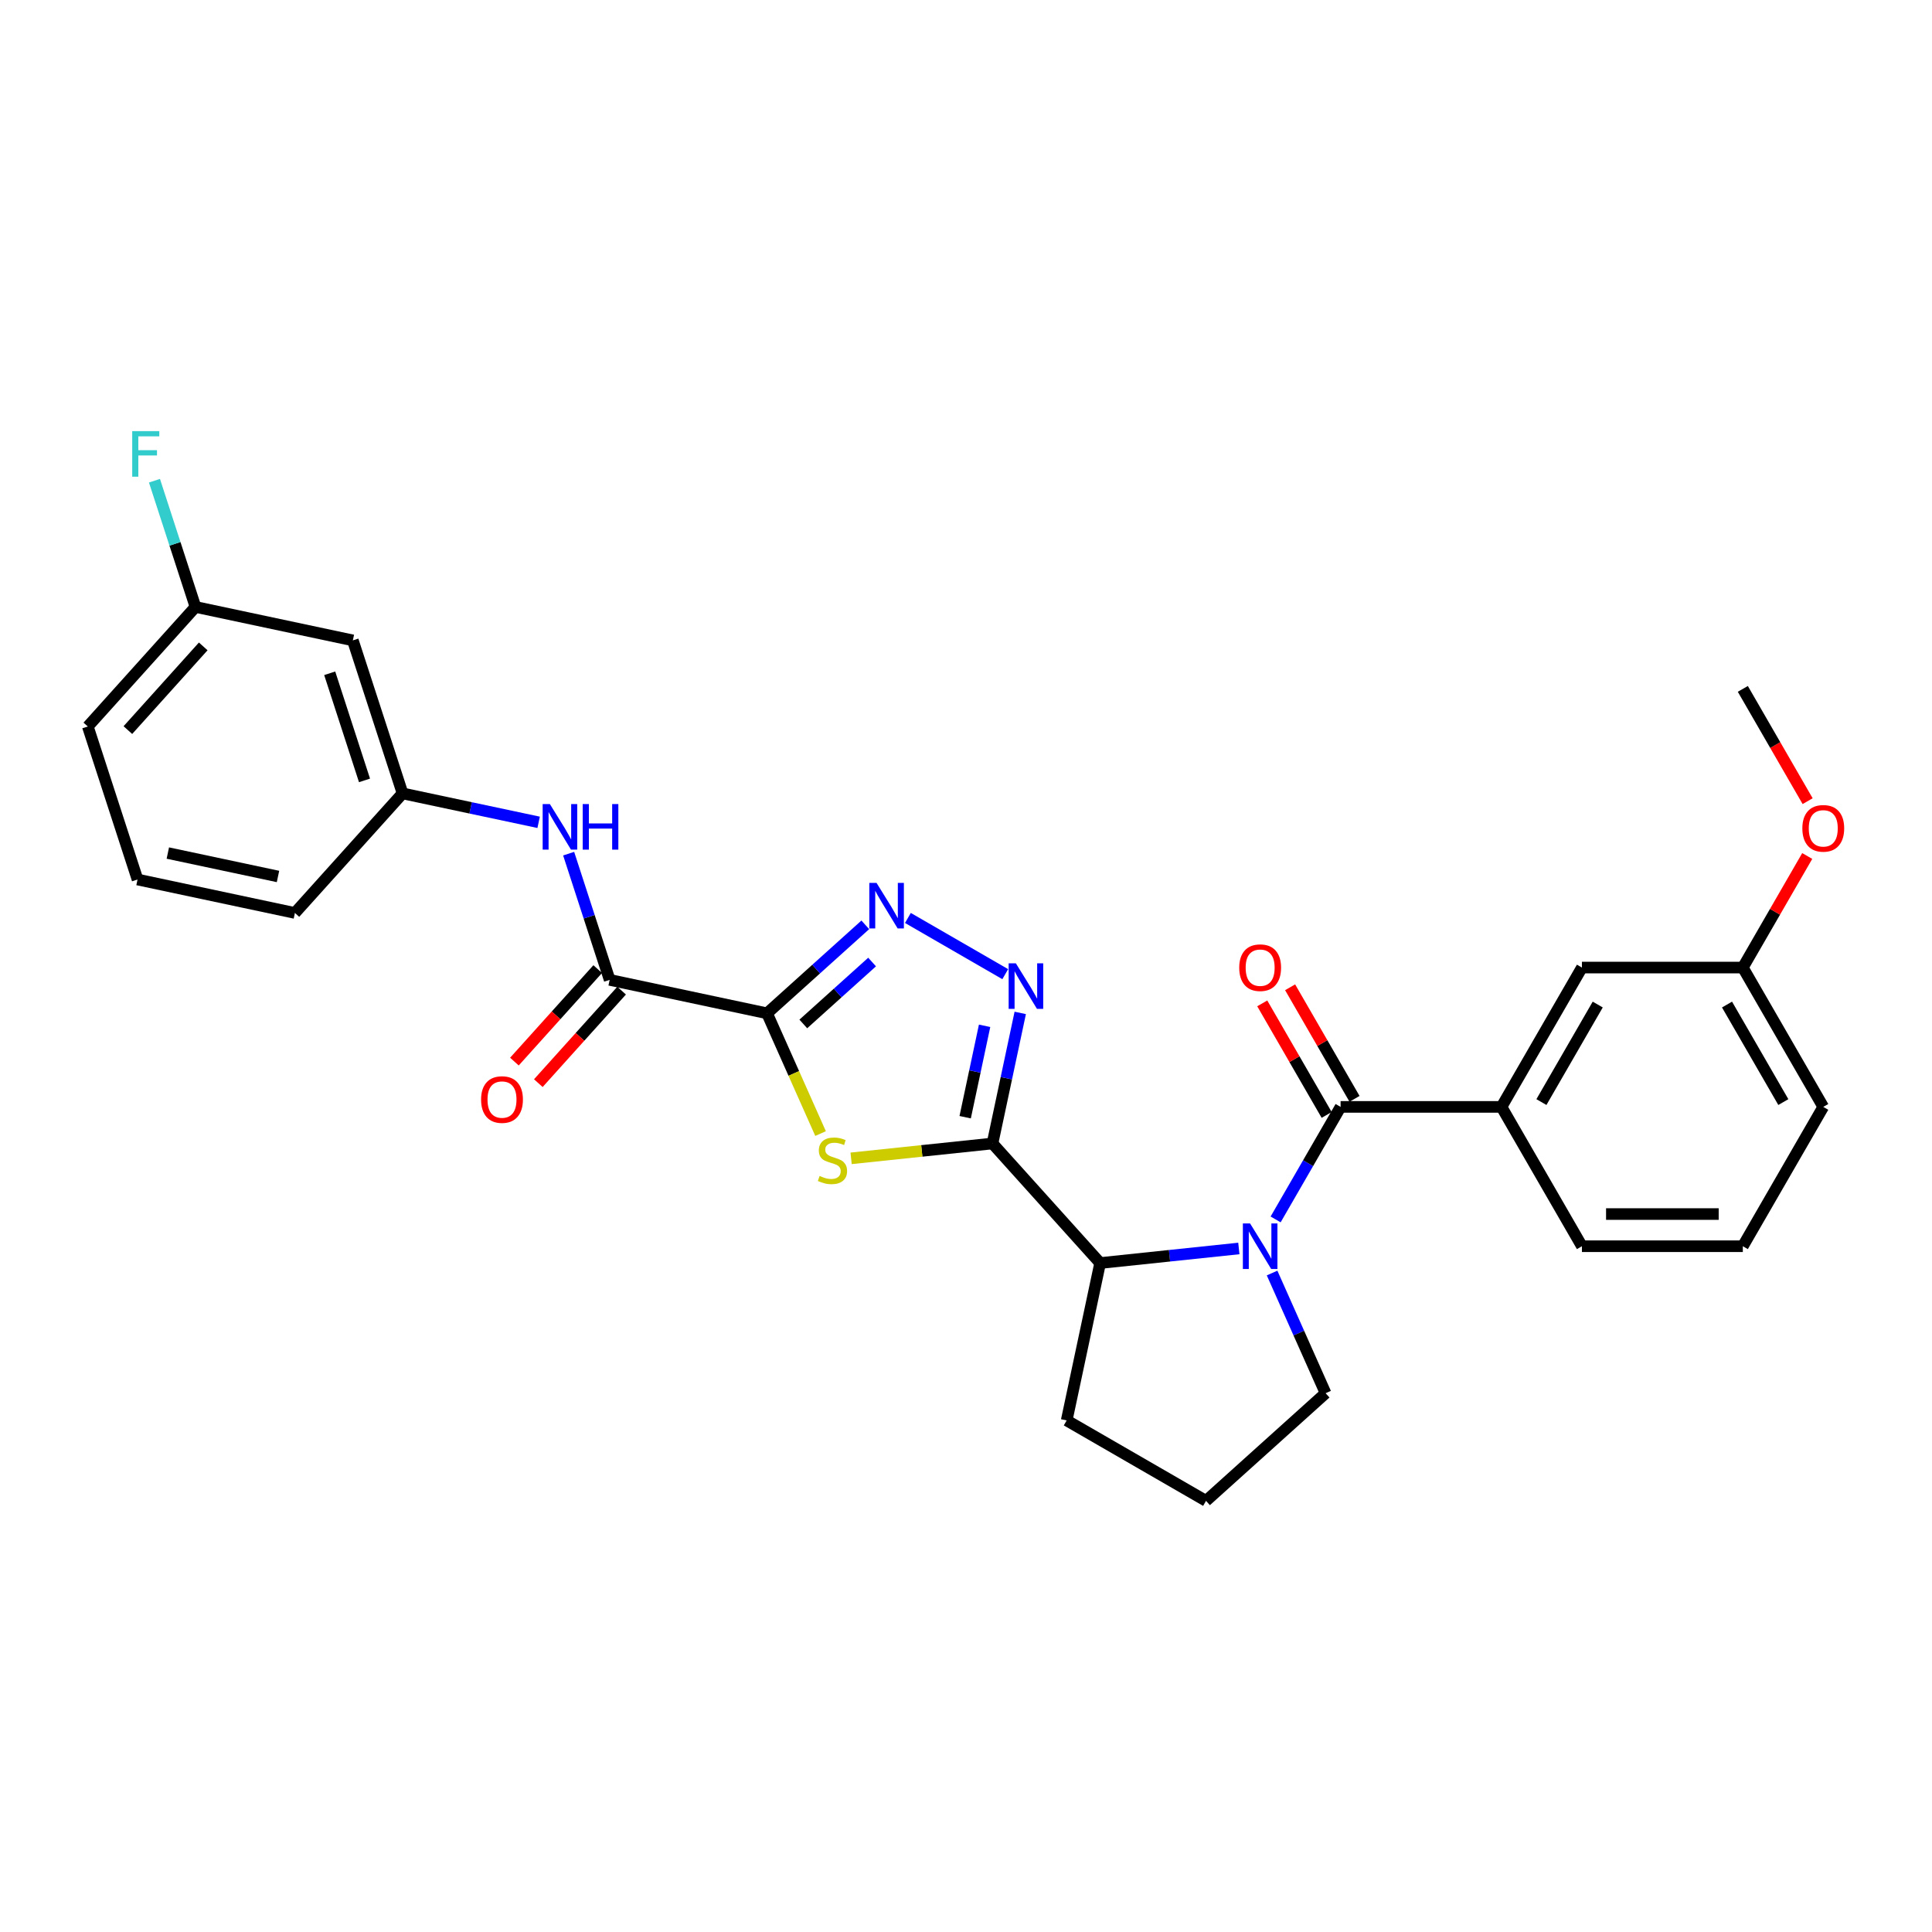 <?xml version='1.0' encoding='iso-8859-1'?>
<svg version='1.1' baseProfile='full'
              xmlns='http://www.w3.org/2000/svg'
                      xmlns:rdkit='http://www.rdkit.org/xml'
                      xmlns:xlink='http://www.w3.org/1999/xlink'
                  xml:space='preserve'
width='1000px' height='1000px' viewBox='0 0 1000 1000'>
<!-- END OF HEADER -->
<rect style='opacity:1.0;fill:#FFFFFF;stroke:none' width='1000' height='1000' x='0' y='0'> </rect>
<path class='bond-1' d='M 397.016,524.491 L 410.871,555.61' style='fill:none;fill-rule:evenodd;stroke:#000000;stroke-width:6px;stroke-linecap:butt;stroke-linejoin:miter;stroke-opacity:1' />
<path class='bond-1' d='M 410.871,555.61 L 424.725,586.728' style='fill:none;fill-rule:evenodd;stroke:#CCCC00;stroke-width:6px;stroke-linecap:butt;stroke-linejoin:miter;stroke-opacity:1' />
<path class='bond-3' d='M 397.016,524.491 L 422.446,501.594' style='fill:none;fill-rule:evenodd;stroke:#000000;stroke-width:6px;stroke-linecap:butt;stroke-linejoin:miter;stroke-opacity:1' />
<path class='bond-3' d='M 422.446,501.594 L 447.877,478.696' style='fill:none;fill-rule:evenodd;stroke:#0000FF;stroke-width:6px;stroke-linecap:butt;stroke-linejoin:miter;stroke-opacity:1' />
<path class='bond-3' d='M 415.79,529.999 L 433.591,513.971' style='fill:none;fill-rule:evenodd;stroke:#000000;stroke-width:6px;stroke-linecap:butt;stroke-linejoin:miter;stroke-opacity:1' />
<path class='bond-3' d='M 433.591,513.971 L 451.392,497.943' style='fill:none;fill-rule:evenodd;stroke:#0000FF;stroke-width:6px;stroke-linecap:butt;stroke-linejoin:miter;stroke-opacity:1' />
<path class='bond-6' d='M 397.016,524.491 L 315.559,507.177' style='fill:none;fill-rule:evenodd;stroke:#000000;stroke-width:6px;stroke-linecap:butt;stroke-linejoin:miter;stroke-opacity:1' />
<path class='bond-0' d='M 513.708,591.864 L 477.119,595.709' style='fill:none;fill-rule:evenodd;stroke:#000000;stroke-width:6px;stroke-linecap:butt;stroke-linejoin:miter;stroke-opacity:1' />
<path class='bond-0' d='M 477.119,595.709 L 440.531,599.555' style='fill:none;fill-rule:evenodd;stroke:#CCCC00;stroke-width:6px;stroke-linecap:butt;stroke-linejoin:miter;stroke-opacity:1' />
<path class='bond-7' d='M 513.708,591.864 L 569.431,653.75' style='fill:none;fill-rule:evenodd;stroke:#000000;stroke-width:6px;stroke-linecap:butt;stroke-linejoin:miter;stroke-opacity:1' />
<path class='bond-29' d='M 513.708,591.864 L 520.89,558.072' style='fill:none;fill-rule:evenodd;stroke:#000000;stroke-width:6px;stroke-linecap:butt;stroke-linejoin:miter;stroke-opacity:1' />
<path class='bond-29' d='M 520.89,558.072 L 528.073,524.281' style='fill:none;fill-rule:evenodd;stroke:#0000FF;stroke-width:6px;stroke-linecap:butt;stroke-linejoin:miter;stroke-opacity:1' />
<path class='bond-29' d='M 499.571,578.263 L 504.599,554.609' style='fill:none;fill-rule:evenodd;stroke:#000000;stroke-width:6px;stroke-linecap:butt;stroke-linejoin:miter;stroke-opacity:1' />
<path class='bond-29' d='M 504.599,554.609 L 509.627,530.955' style='fill:none;fill-rule:evenodd;stroke:#0000FF;stroke-width:6px;stroke-linecap:butt;stroke-linejoin:miter;stroke-opacity:1' />
<path class='bond-2' d='M 641.225,646.204 L 605.328,649.977' style='fill:none;fill-rule:evenodd;stroke:#0000FF;stroke-width:6px;stroke-linecap:butt;stroke-linejoin:miter;stroke-opacity:1' />
<path class='bond-2' d='M 605.328,649.977 L 569.431,653.75' style='fill:none;fill-rule:evenodd;stroke:#000000;stroke-width:6px;stroke-linecap:butt;stroke-linejoin:miter;stroke-opacity:1' />
<path class='bond-5' d='M 660.261,631.172 L 677.075,602.049' style='fill:none;fill-rule:evenodd;stroke:#0000FF;stroke-width:6px;stroke-linecap:butt;stroke-linejoin:miter;stroke-opacity:1' />
<path class='bond-5' d='M 677.075,602.049 L 693.89,572.926' style='fill:none;fill-rule:evenodd;stroke:#000000;stroke-width:6px;stroke-linecap:butt;stroke-linejoin:miter;stroke-opacity:1' />
<path class='bond-15' d='M 658.428,658.919 L 672.276,690.021' style='fill:none;fill-rule:evenodd;stroke:#0000FF;stroke-width:6px;stroke-linecap:butt;stroke-linejoin:miter;stroke-opacity:1' />
<path class='bond-15' d='M 672.276,690.021 L 686.123,721.122' style='fill:none;fill-rule:evenodd;stroke:#000000;stroke-width:6px;stroke-linecap:butt;stroke-linejoin:miter;stroke-opacity:1' />
<path class='bond-4' d='M 469.928,475.134 L 520.315,504.225' style='fill:none;fill-rule:evenodd;stroke:#0000FF;stroke-width:6px;stroke-linecap:butt;stroke-linejoin:miter;stroke-opacity:1' />
<path class='bond-8' d='M 693.89,572.926 L 777.166,572.926' style='fill:none;fill-rule:evenodd;stroke:#000000;stroke-width:6px;stroke-linecap:butt;stroke-linejoin:miter;stroke-opacity:1' />
<path class='bond-10' d='M 701.102,568.762 L 684.432,539.889' style='fill:none;fill-rule:evenodd;stroke:#000000;stroke-width:6px;stroke-linecap:butt;stroke-linejoin:miter;stroke-opacity:1' />
<path class='bond-10' d='M 684.432,539.889 L 667.762,511.016' style='fill:none;fill-rule:evenodd;stroke:#FF0000;stroke-width:6px;stroke-linecap:butt;stroke-linejoin:miter;stroke-opacity:1' />
<path class='bond-10' d='M 686.678,577.09 L 670.008,548.217' style='fill:none;fill-rule:evenodd;stroke:#000000;stroke-width:6px;stroke-linecap:butt;stroke-linejoin:miter;stroke-opacity:1' />
<path class='bond-10' d='M 670.008,548.217 L 653.338,519.344' style='fill:none;fill-rule:evenodd;stroke:#FF0000;stroke-width:6px;stroke-linecap:butt;stroke-linejoin:miter;stroke-opacity:1' />
<path class='bond-9' d='M 315.559,507.177 L 304.946,474.514' style='fill:none;fill-rule:evenodd;stroke:#000000;stroke-width:6px;stroke-linecap:butt;stroke-linejoin:miter;stroke-opacity:1' />
<path class='bond-9' d='M 304.946,474.514 L 294.333,441.85' style='fill:none;fill-rule:evenodd;stroke:#0000FF;stroke-width:6px;stroke-linecap:butt;stroke-linejoin:miter;stroke-opacity:1' />
<path class='bond-12' d='M 309.37,501.605 L 287.815,525.545' style='fill:none;fill-rule:evenodd;stroke:#000000;stroke-width:6px;stroke-linecap:butt;stroke-linejoin:miter;stroke-opacity:1' />
<path class='bond-12' d='M 287.815,525.545 L 266.259,549.484' style='fill:none;fill-rule:evenodd;stroke:#FF0000;stroke-width:6px;stroke-linecap:butt;stroke-linejoin:miter;stroke-opacity:1' />
<path class='bond-12' d='M 321.748,512.75 L 300.192,536.689' style='fill:none;fill-rule:evenodd;stroke:#000000;stroke-width:6px;stroke-linecap:butt;stroke-linejoin:miter;stroke-opacity:1' />
<path class='bond-12' d='M 300.192,536.689 L 278.637,560.629' style='fill:none;fill-rule:evenodd;stroke:#FF0000;stroke-width:6px;stroke-linecap:butt;stroke-linejoin:miter;stroke-opacity:1' />
<path class='bond-19' d='M 569.431,653.75 L 552.117,735.207' style='fill:none;fill-rule:evenodd;stroke:#000000;stroke-width:6px;stroke-linecap:butt;stroke-linejoin:miter;stroke-opacity:1' />
<path class='bond-13' d='M 777.166,572.926 L 818.805,500.806' style='fill:none;fill-rule:evenodd;stroke:#000000;stroke-width:6px;stroke-linecap:butt;stroke-linejoin:miter;stroke-opacity:1' />
<path class='bond-13' d='M 797.836,570.436 L 826.983,519.952' style='fill:none;fill-rule:evenodd;stroke:#000000;stroke-width:6px;stroke-linecap:butt;stroke-linejoin:miter;stroke-opacity:1' />
<path class='bond-20' d='M 777.166,572.926 L 818.805,645.045' style='fill:none;fill-rule:evenodd;stroke:#000000;stroke-width:6px;stroke-linecap:butt;stroke-linejoin:miter;stroke-opacity:1' />
<path class='bond-11' d='M 278.799,425.633 L 243.584,418.148' style='fill:none;fill-rule:evenodd;stroke:#0000FF;stroke-width:6px;stroke-linecap:butt;stroke-linejoin:miter;stroke-opacity:1' />
<path class='bond-11' d='M 243.584,418.148 L 208.368,410.662' style='fill:none;fill-rule:evenodd;stroke:#000000;stroke-width:6px;stroke-linecap:butt;stroke-linejoin:miter;stroke-opacity:1' />
<path class='bond-14' d='M 208.368,410.662 L 182.634,331.462' style='fill:none;fill-rule:evenodd;stroke:#000000;stroke-width:6px;stroke-linecap:butt;stroke-linejoin:miter;stroke-opacity:1' />
<path class='bond-14' d='M 188.668,403.929 L 170.654,348.488' style='fill:none;fill-rule:evenodd;stroke:#000000;stroke-width:6px;stroke-linecap:butt;stroke-linejoin:miter;stroke-opacity:1' />
<path class='bond-25' d='M 208.368,410.662 L 152.645,472.549' style='fill:none;fill-rule:evenodd;stroke:#000000;stroke-width:6px;stroke-linecap:butt;stroke-linejoin:miter;stroke-opacity:1' />
<path class='bond-17' d='M 818.805,500.806 L 902.081,500.806' style='fill:none;fill-rule:evenodd;stroke:#000000;stroke-width:6px;stroke-linecap:butt;stroke-linejoin:miter;stroke-opacity:1' />
<path class='bond-16' d='M 182.634,331.462 L 101.177,314.147' style='fill:none;fill-rule:evenodd;stroke:#000000;stroke-width:6px;stroke-linecap:butt;stroke-linejoin:miter;stroke-opacity:1' />
<path class='bond-30' d='M 686.123,721.122 L 624.236,776.845' style='fill:none;fill-rule:evenodd;stroke:#000000;stroke-width:6px;stroke-linecap:butt;stroke-linejoin:miter;stroke-opacity:1' />
<path class='bond-18' d='M 101.177,314.147 L 90.564,281.484' style='fill:none;fill-rule:evenodd;stroke:#000000;stroke-width:6px;stroke-linecap:butt;stroke-linejoin:miter;stroke-opacity:1' />
<path class='bond-18' d='M 90.564,281.484 L 79.951,248.82' style='fill:none;fill-rule:evenodd;stroke:#33CCCC;stroke-width:6px;stroke-linecap:butt;stroke-linejoin:miter;stroke-opacity:1' />
<path class='bond-31' d='M 101.177,314.147 L 45.455,376.034' style='fill:none;fill-rule:evenodd;stroke:#000000;stroke-width:6px;stroke-linecap:butt;stroke-linejoin:miter;stroke-opacity:1' />
<path class='bond-31' d='M 105.196,334.575 L 66.19,377.896' style='fill:none;fill-rule:evenodd;stroke:#000000;stroke-width:6px;stroke-linecap:butt;stroke-linejoin:miter;stroke-opacity:1' />
<path class='bond-21' d='M 902.081,500.806 L 918.751,471.933' style='fill:none;fill-rule:evenodd;stroke:#000000;stroke-width:6px;stroke-linecap:butt;stroke-linejoin:miter;stroke-opacity:1' />
<path class='bond-21' d='M 918.751,471.933 L 935.421,443.06' style='fill:none;fill-rule:evenodd;stroke:#FF0000;stroke-width:6px;stroke-linecap:butt;stroke-linejoin:miter;stroke-opacity:1' />
<path class='bond-32' d='M 902.081,500.806 L 943.719,572.926' style='fill:none;fill-rule:evenodd;stroke:#000000;stroke-width:6px;stroke-linecap:butt;stroke-linejoin:miter;stroke-opacity:1' />
<path class='bond-32' d='M 893.903,519.952 L 923.05,570.436' style='fill:none;fill-rule:evenodd;stroke:#000000;stroke-width:6px;stroke-linecap:butt;stroke-linejoin:miter;stroke-opacity:1' />
<path class='bond-22' d='M 552.117,735.207 L 624.236,776.845' style='fill:none;fill-rule:evenodd;stroke:#000000;stroke-width:6px;stroke-linecap:butt;stroke-linejoin:miter;stroke-opacity:1' />
<path class='bond-23' d='M 818.805,645.045 L 902.081,645.045' style='fill:none;fill-rule:evenodd;stroke:#000000;stroke-width:6px;stroke-linecap:butt;stroke-linejoin:miter;stroke-opacity:1' />
<path class='bond-23' d='M 831.296,628.39 L 889.59,628.39' style='fill:none;fill-rule:evenodd;stroke:#000000;stroke-width:6px;stroke-linecap:butt;stroke-linejoin:miter;stroke-opacity:1' />
<path class='bond-28' d='M 935.632,414.679 L 918.857,385.623' style='fill:none;fill-rule:evenodd;stroke:#FF0000;stroke-width:6px;stroke-linecap:butt;stroke-linejoin:miter;stroke-opacity:1' />
<path class='bond-28' d='M 918.857,385.623 L 902.081,356.567' style='fill:none;fill-rule:evenodd;stroke:#000000;stroke-width:6px;stroke-linecap:butt;stroke-linejoin:miter;stroke-opacity:1' />
<path class='bond-27' d='M 902.081,645.045 L 943.719,572.926' style='fill:none;fill-rule:evenodd;stroke:#000000;stroke-width:6px;stroke-linecap:butt;stroke-linejoin:miter;stroke-opacity:1' />
<path class='bond-24' d='M 71.188,455.235 L 152.645,472.549' style='fill:none;fill-rule:evenodd;stroke:#000000;stroke-width:6px;stroke-linecap:butt;stroke-linejoin:miter;stroke-opacity:1' />
<path class='bond-24' d='M 86.87,441.54 L 143.89,453.66' style='fill:none;fill-rule:evenodd;stroke:#000000;stroke-width:6px;stroke-linecap:butt;stroke-linejoin:miter;stroke-opacity:1' />
<path class='bond-26' d='M 71.188,455.235 L 45.455,376.034' style='fill:none;fill-rule:evenodd;stroke:#000000;stroke-width:6px;stroke-linecap:butt;stroke-linejoin:miter;stroke-opacity:1' />
<path  class='atom-2' d='M 424.225 608.663
Q 424.492 608.763, 425.591 609.229
Q 426.69 609.696, 427.889 609.995
Q 429.122 610.262, 430.321 610.262
Q 432.553 610.262, 433.852 609.196
Q 435.151 608.097, 435.151 606.198
Q 435.151 604.899, 434.485 604.099
Q 433.852 603.3, 432.853 602.867
Q 431.853 602.434, 430.188 601.934
Q 428.089 601.301, 426.824 600.702
Q 425.591 600.102, 424.692 598.836
Q 423.826 597.57, 423.826 595.439
Q 423.826 592.474, 425.824 590.642
Q 427.856 588.81, 431.853 588.81
Q 434.585 588.81, 437.683 590.109
L 436.917 592.674
Q 434.085 591.508, 431.953 591.508
Q 429.655 591.508, 428.389 592.474
Q 427.123 593.407, 427.157 595.039
Q 427.157 596.305, 427.79 597.071
Q 428.456 597.837, 429.388 598.27
Q 430.354 598.703, 431.953 599.203
Q 434.085 599.869, 435.351 600.535
Q 436.617 601.201, 437.516 602.567
Q 438.449 603.9, 438.449 606.198
Q 438.449 609.462, 436.25 611.228
Q 434.085 612.96, 430.454 612.96
Q 428.356 612.96, 426.757 612.494
Q 425.191 612.061, 423.326 611.294
L 424.225 608.663
' fill='#CCCC00'/>
<path  class='atom-3' d='M 647.038 633.254
L 654.766 645.745
Q 655.532 646.978, 656.765 649.209
Q 657.997 651.441, 658.064 651.574
L 658.064 633.254
L 661.195 633.254
L 661.195 656.837
L 657.964 656.837
L 649.67 643.18
Q 648.704 641.581, 647.671 639.749
Q 646.672 637.917, 646.372 637.351
L 646.372 656.837
L 643.307 656.837
L 643.307 633.254
L 647.038 633.254
' fill='#0000FF'/>
<path  class='atom-4' d='M 453.689 456.977
L 461.417 469.468
Q 462.183 470.701, 463.416 472.932
Q 464.648 475.164, 464.715 475.297
L 464.715 456.977
L 467.846 456.977
L 467.846 480.56
L 464.615 480.56
L 456.321 466.903
Q 455.355 465.304, 454.322 463.472
Q 453.323 461.64, 453.023 461.074
L 453.023 480.56
L 449.958 480.56
L 449.958 456.977
L 453.689 456.977
' fill='#0000FF'/>
<path  class='atom-5' d='M 525.809 498.615
L 533.537 511.106
Q 534.303 512.339, 535.536 514.571
Q 536.768 516.802, 536.835 516.936
L 536.835 498.615
L 539.966 498.615
L 539.966 522.199
L 536.735 522.199
L 528.441 508.541
Q 527.474 506.943, 526.442 505.11
Q 525.443 503.278, 525.143 502.712
L 525.143 522.199
L 522.078 522.199
L 522.078 498.615
L 525.809 498.615
' fill='#0000FF'/>
<path  class='atom-10' d='M 284.612 416.185
L 292.34 428.676
Q 293.106 429.909, 294.339 432.14
Q 295.571 434.372, 295.638 434.505
L 295.638 416.185
L 298.769 416.185
L 298.769 439.768
L 295.538 439.768
L 287.243 426.111
Q 286.277 424.512, 285.245 422.68
Q 284.246 420.848, 283.946 420.282
L 283.946 439.768
L 280.881 439.768
L 280.881 416.185
L 284.612 416.185
' fill='#0000FF'/>
<path  class='atom-10' d='M 301.6 416.185
L 304.798 416.185
L 304.798 426.211
L 316.857 426.211
L 316.857 416.185
L 320.054 416.185
L 320.054 439.768
L 316.857 439.768
L 316.857 428.876
L 304.798 428.876
L 304.798 439.768
L 301.6 439.768
L 301.6 416.185
' fill='#0000FF'/>
<path  class='atom-11' d='M 641.425 500.873
Q 641.425 495.21, 644.223 492.045
Q 647.022 488.881, 652.251 488.881
Q 657.481 488.881, 660.279 492.045
Q 663.077 495.21, 663.077 500.873
Q 663.077 506.602, 660.246 509.867
Q 657.414 513.098, 652.251 513.098
Q 647.055 513.098, 644.223 509.867
Q 641.425 506.635, 641.425 500.873
M 652.251 510.433
Q 655.849 510.433, 657.781 508.035
Q 659.746 505.603, 659.746 500.873
Q 659.746 496.243, 657.781 493.911
Q 655.849 491.546, 652.251 491.546
Q 648.654 491.546, 646.688 493.878
Q 644.756 496.209, 644.756 500.873
Q 644.756 505.636, 646.688 508.035
Q 648.654 510.433, 652.251 510.433
' fill='#FF0000'/>
<path  class='atom-13' d='M 249.01 569.13
Q 249.01 563.468, 251.808 560.303
Q 254.606 557.139, 259.836 557.139
Q 265.066 557.139, 267.864 560.303
Q 270.662 563.468, 270.662 569.13
Q 270.662 574.86, 267.831 578.124
Q 264.999 581.356, 259.836 581.356
Q 254.64 581.356, 251.808 578.124
Q 249.01 574.893, 249.01 569.13
M 259.836 578.691
Q 263.434 578.691, 265.366 576.292
Q 267.331 573.861, 267.331 569.13
Q 267.331 564.5, 265.366 562.169
Q 263.434 559.804, 259.836 559.804
Q 256.238 559.804, 254.273 562.135
Q 252.341 564.467, 252.341 569.13
Q 252.341 573.894, 254.273 576.292
Q 256.238 578.691, 259.836 578.691
' fill='#FF0000'/>
<path  class='atom-19' d='M 68.432 223.155
L 82.456 223.155
L 82.456 225.853
L 71.596 225.853
L 71.596 233.015
L 81.256 233.015
L 81.256 235.746
L 71.596 235.746
L 71.596 246.739
L 68.432 246.739
L 68.432 223.155
' fill='#33CCCC'/>
<path  class='atom-22' d='M 932.894 428.753
Q 932.894 423.09, 935.692 419.926
Q 938.49 416.761, 943.719 416.761
Q 948.949 416.761, 951.747 419.926
Q 954.545 423.09, 954.545 428.753
Q 954.545 434.483, 951.714 437.747
Q 948.883 440.978, 943.719 440.978
Q 938.523 440.978, 935.692 437.747
Q 932.894 434.516, 932.894 428.753
M 943.719 438.313
Q 947.317 438.313, 949.249 435.915
Q 951.214 433.483, 951.214 428.753
Q 951.214 424.123, 949.249 421.791
Q 947.317 419.426, 943.719 419.426
Q 940.122 419.426, 938.157 421.758
Q 936.225 424.09, 936.225 428.753
Q 936.225 433.516, 938.157 435.915
Q 940.122 438.313, 943.719 438.313
' fill='#FF0000'/>
</svg>
